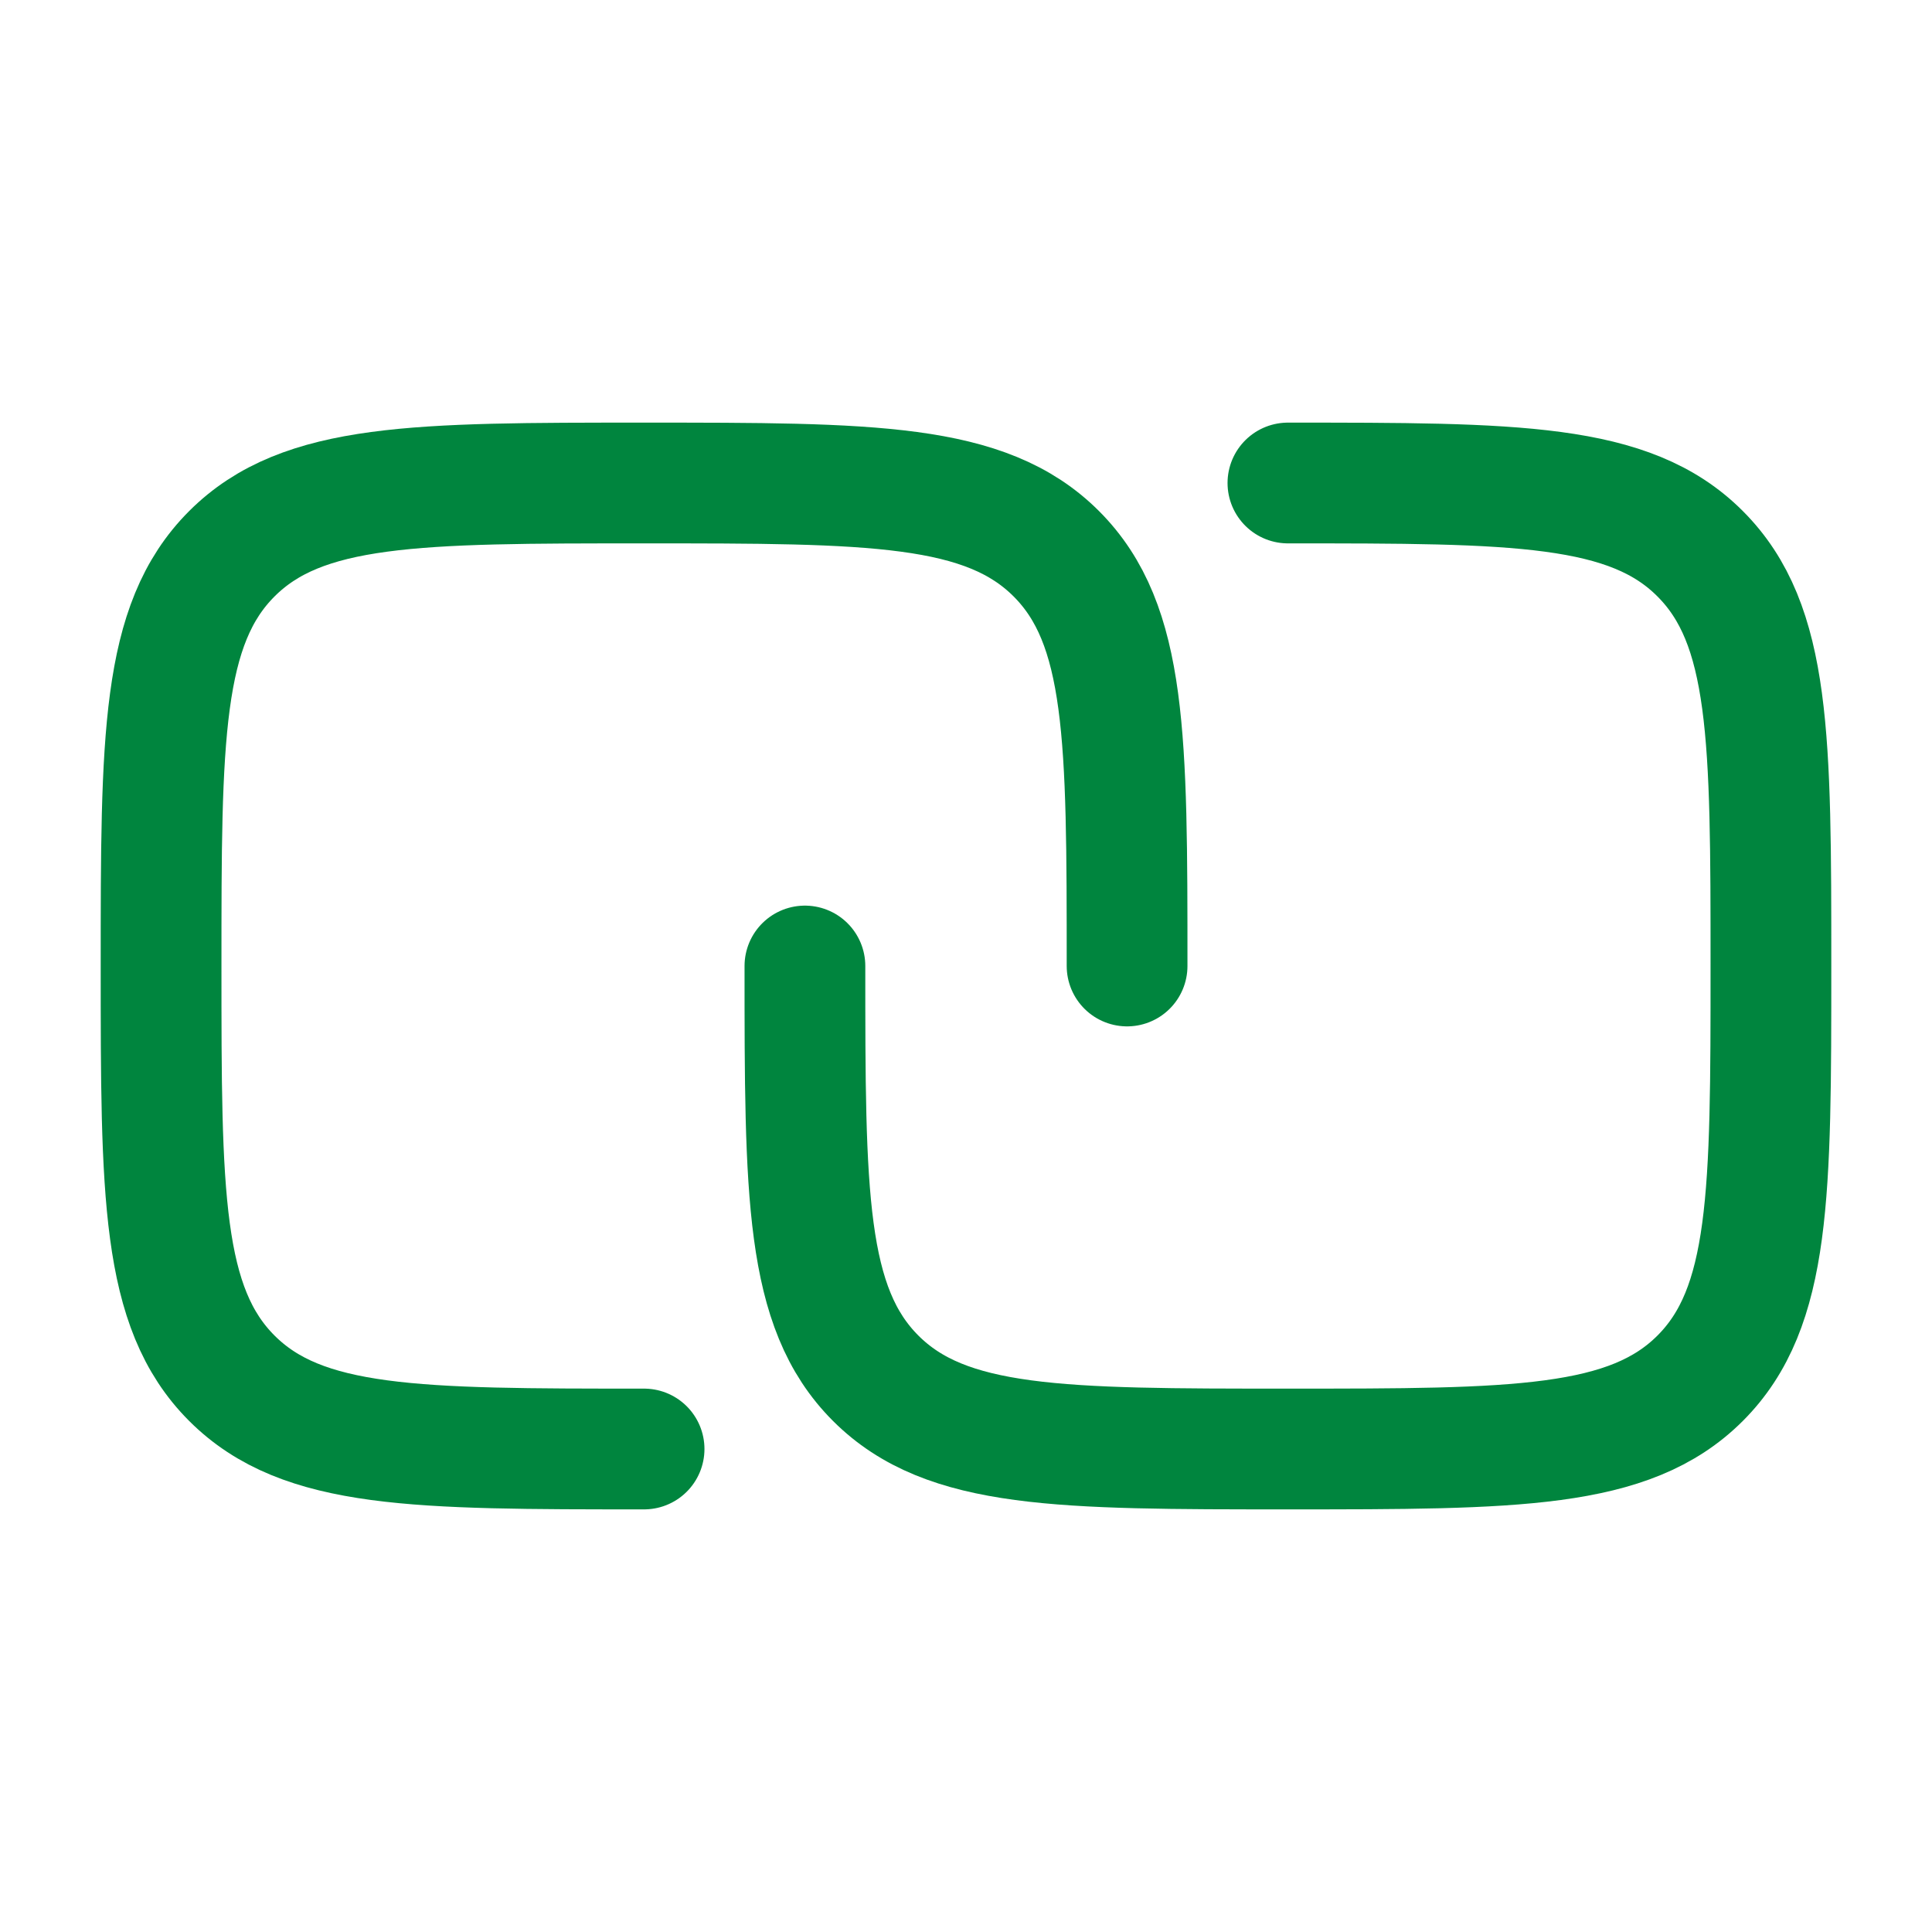 <?xml version="1.0" encoding="utf-8"?>
<!-- Generator: Adobe Illustrator 27.9.0, SVG Export Plug-In . SVG Version: 6.00 Build 0)  -->
<svg version="1.1" id="Ebene_1" xmlns="http://www.w3.org/2000/svg" xmlns:xlink="http://www.w3.org/1999/xlink" x="0px" y="0px"
	 viewBox="0 0 800 800" style="enable-background:new 0 0 800 800;" xml:space="preserve">
<style type="text/css">
	.st0{fill:none;stroke:#00853E;stroke-width:50;stroke-linecap:round;stroke-linejoin:round;stroke-miterlimit:133.333;}
</style>
<path class="st0" d="M266.7,600c-94.3,0-141.4,0-170.7-29.3C66.7,541.4,66.7,494.3,66.7,400c0-94.3,0-141.4,29.3-170.7
	S172.4,200,266.7,200c94.3,0,141.4,0,170.7,29.3c29.3,29.3,29.3,76.4,29.3,170.7"/>
<path class="st0" d="M333.3,400c0,94.3,0,141.4,29.3,170.7C391.9,600,439.1,600,533.3,600s141.4,0,170.7-29.3
	c29.3-29.3,29.3-76.4,29.3-170.7c0-94.3,0-141.4-29.3-170.7C674.8,200,627.6,200,533.3,200"/>
</svg>

